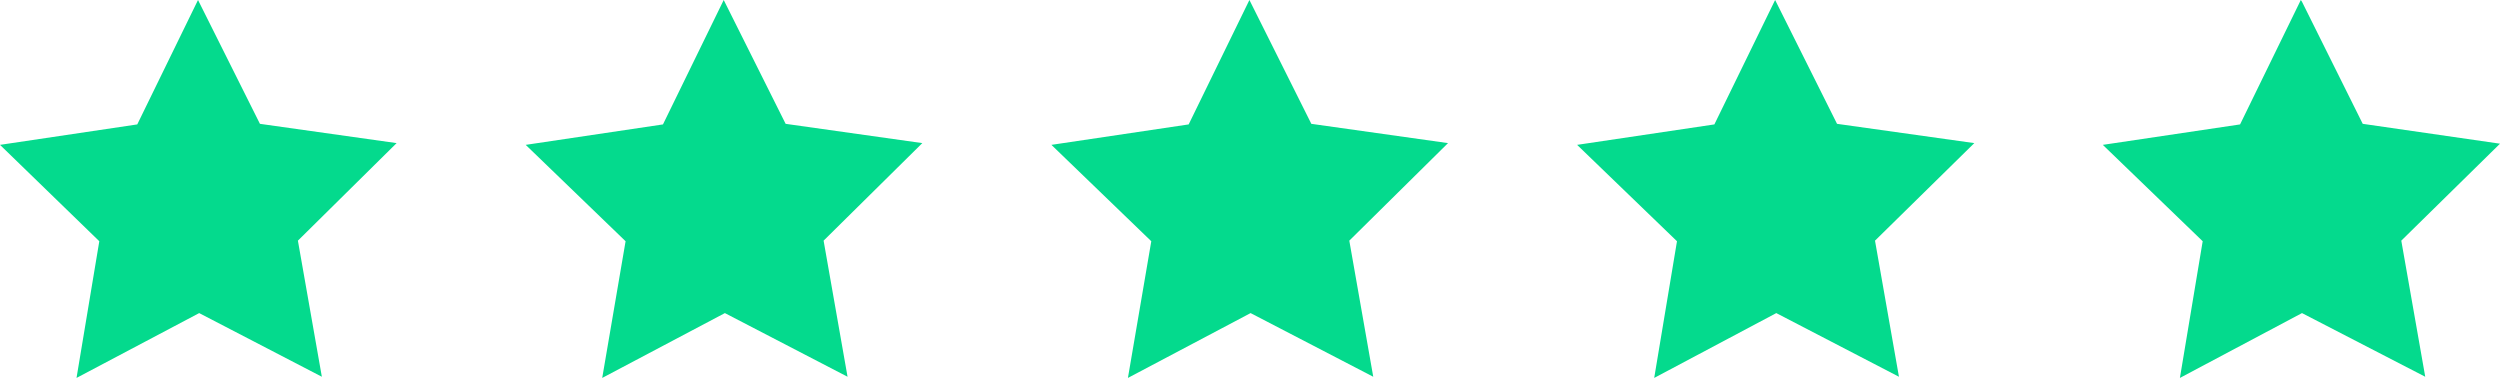 <?xml version="1.0" encoding="utf-8"?>
<!-- Generator: Adobe Illustrator 27.1.1, SVG Export Plug-In . SVG Version: 6.00 Build 0)  -->
<svg version="1.1" id="Layer_1" xmlns="http://www.w3.org/2000/svg" xmlns:xlink="http://www.w3.org/1999/xlink" x="0px" y="0px"
	 viewBox="0 0 428 64.7" style="enable-background:new 0 0 428 64.7;" xml:space="preserve">
<style type="text/css">
	.st0{fill:#04DA8D;}
</style>
<polygon class="st0" points="55.1,64.5 34.1,53.6 13.1,64.7 17,41.3 0,24.8 23.5,21.3 33.9,0 44.5,21.2 67.9,24.5 51,41.2 "/>
<polygon class="st0" points="145.1,64.5 124.1,53.6 103.1,64.7 107.1,41.3 90,24.8 113.5,21.3 123.9,0 134.5,21.2 157.9,24.5 
	141,41.2 "/>
<polygon class="st0" points="235.1,64.5 214.1,53.6 193.1,64.7 197.1,41.3 180,24.8 203.5,21.3 213.9,0 224.5,21.2 247.9,24.5 
	231,41.2 "/>
<polygon class="st0" points="325.1,64.5 304.1,53.6 283.2,64.7 287.1,41.3 270,24.8 293.5,21.3 303.9,0 314.5,21.2 338,24.5 
	321,41.2 "/>
<polygon class="st0" points="411.1,41.2 415.2,64.5 394.1,53.6 394.1,53.6 373.2,64.7 377.1,41.3 360,24.8 383.5,21.3 393.9,0 
	394.1,0.3 404.5,21.2 428,24.6 "/>
</svg>
